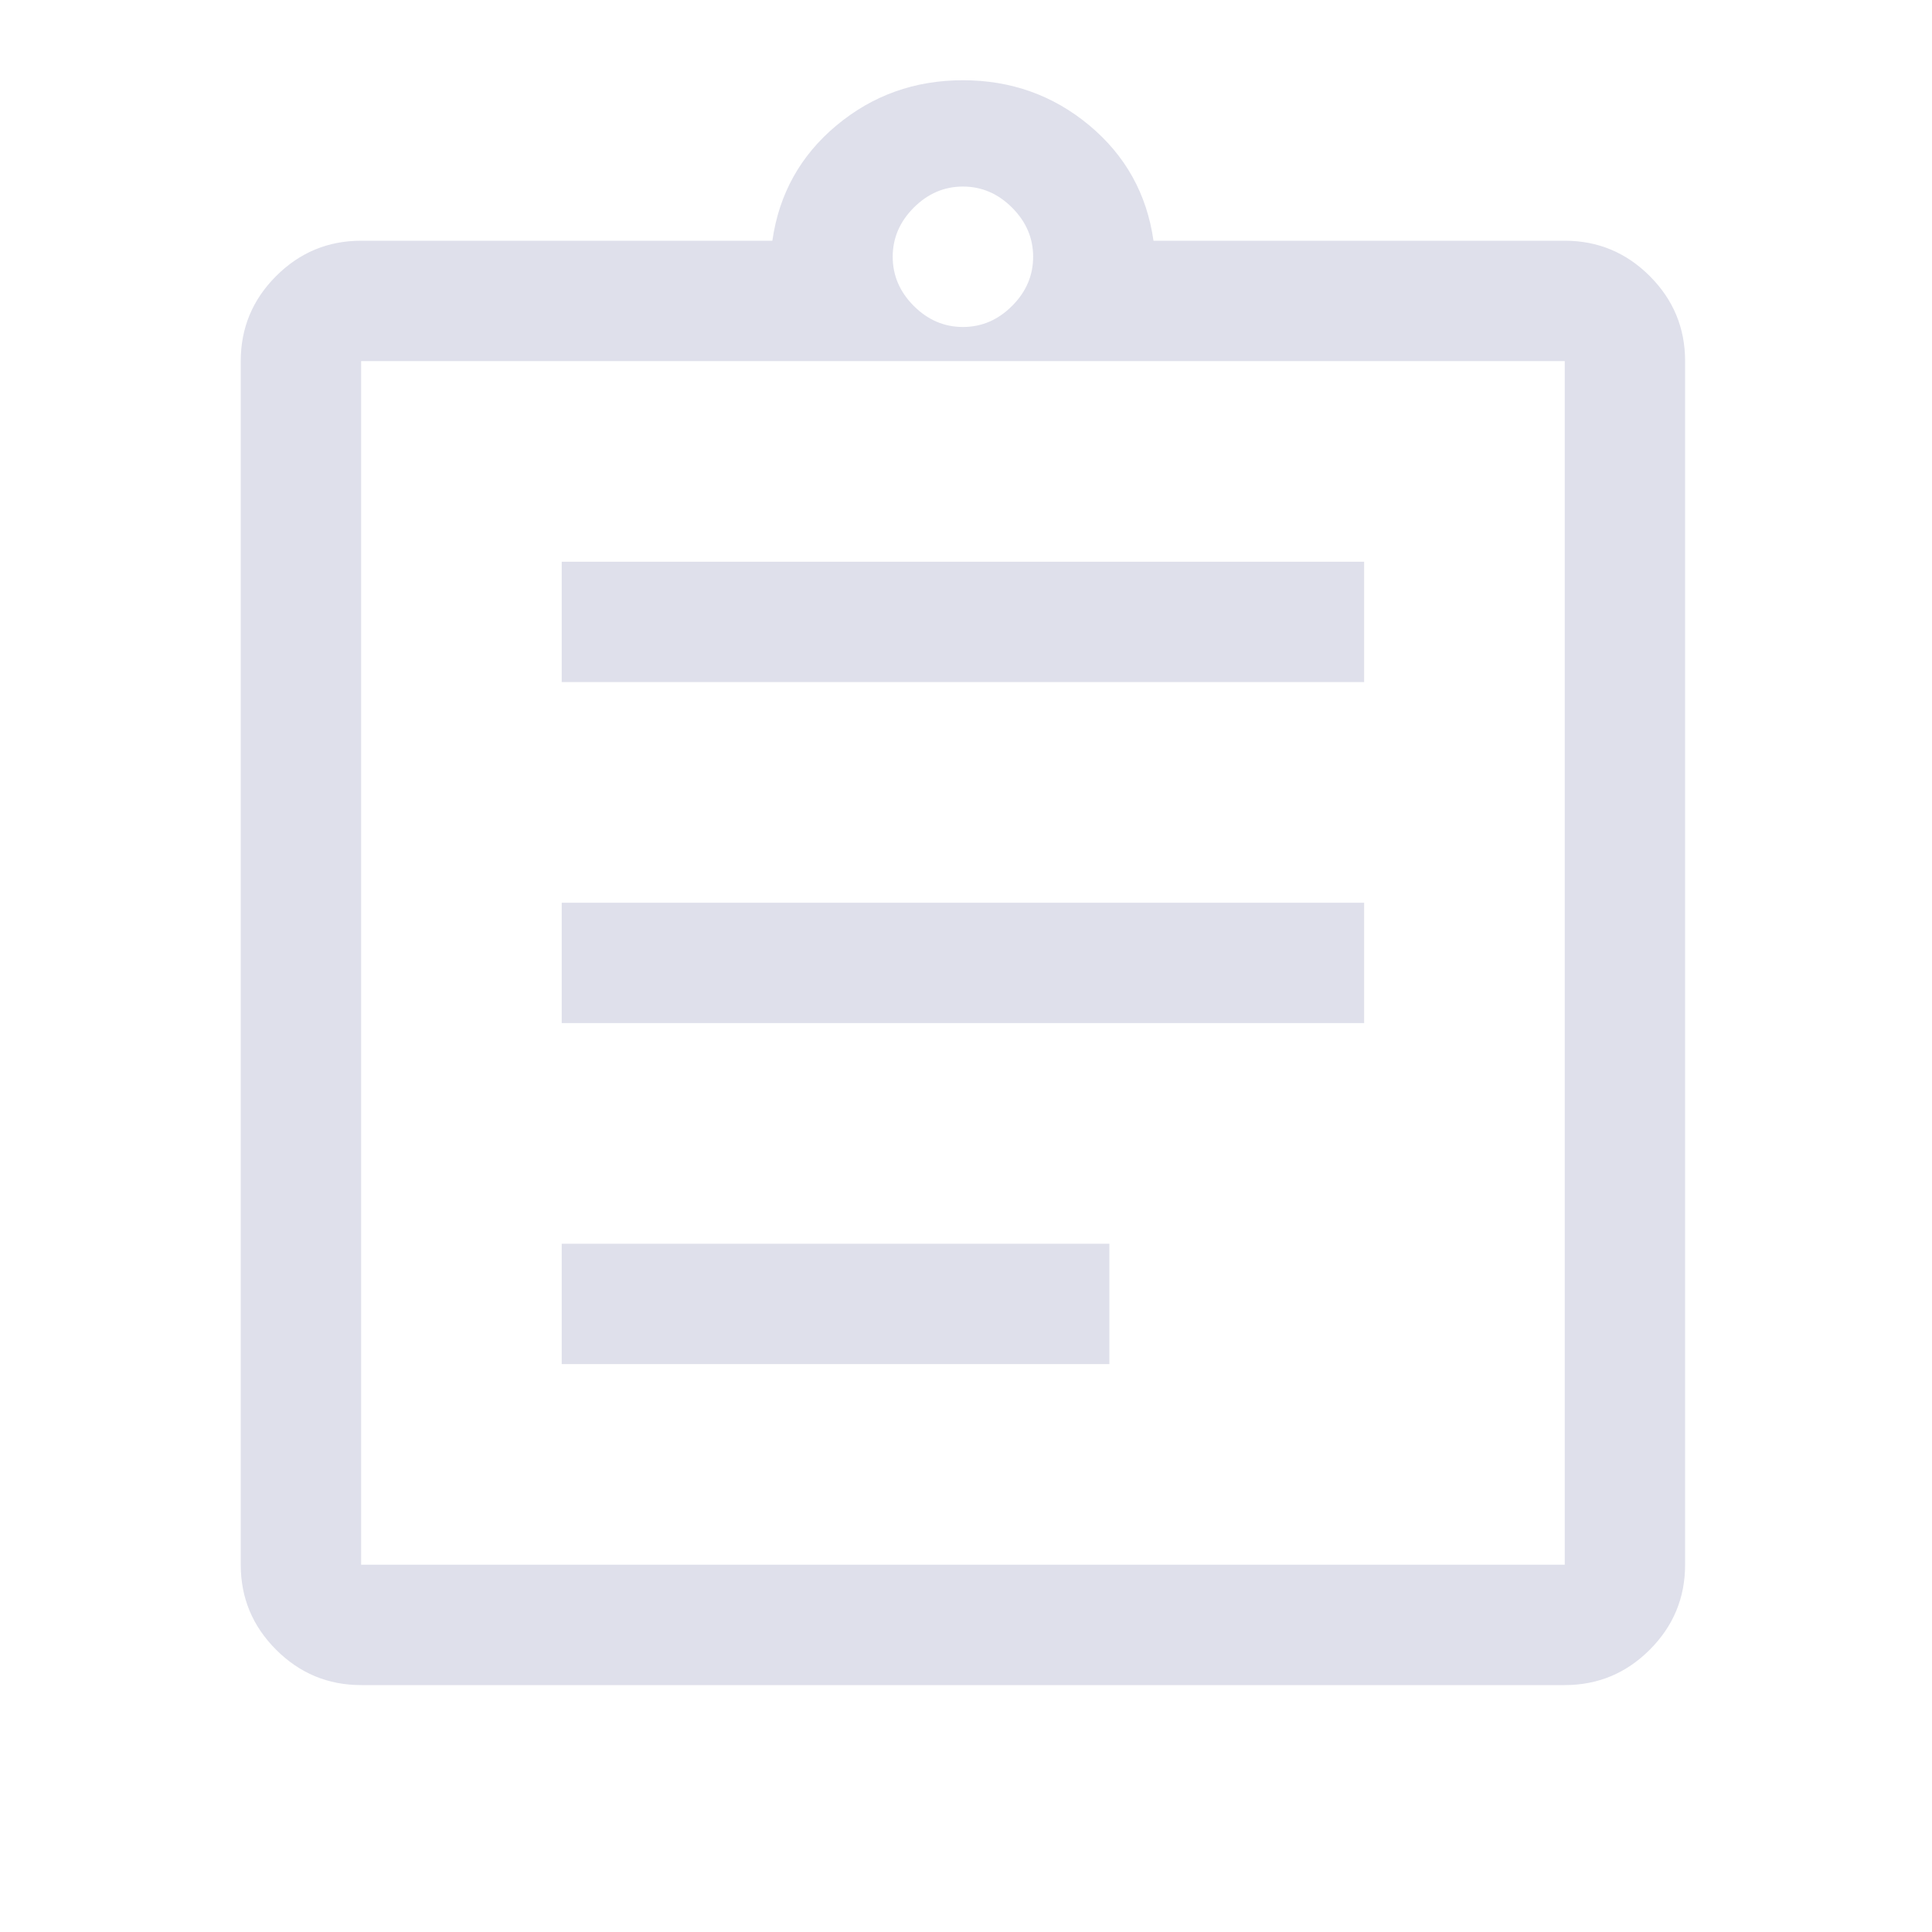 <svg width="125" height="125" viewBox="0 0 125 125" fill="none" xmlns="http://www.w3.org/2000/svg">
<g id="assignment_FILL0_wght400_GRAD0_opsz48 2">
<path id="Vector" d="M23.364 109.025C21.222 109.025 19.389 108.262 17.864 106.737C16.339 105.212 15.576 103.379 15.576 101.237V23.362C15.576 21.221 16.339 19.387 17.864 17.862C19.389 16.337 21.222 15.575 23.364 15.575H49.971C50.404 12.546 51.788 10.059 54.124 8.112C56.461 6.165 59.186 5.192 62.301 5.192C65.416 5.192 68.142 6.165 70.478 8.112C72.814 10.059 74.199 12.546 74.631 15.575H101.239C103.38 15.575 105.214 16.337 106.739 17.862C108.264 19.387 109.026 21.221 109.026 23.362V101.237C109.026 103.379 108.264 105.212 106.739 106.737C105.214 108.262 103.38 109.025 101.239 109.025H23.364ZM23.364 101.237H101.239V23.362H23.364V101.237ZM36.343 88.258H71.776V80.471H36.343V88.258ZM36.343 66.194H88.26V58.406H36.343V66.194ZM36.343 44.129H88.26V36.342H36.343V44.129ZM62.301 21.156C63.513 21.156 64.573 20.702 65.481 19.793C66.39 18.884 66.844 17.825 66.844 16.613C66.844 15.402 66.39 14.342 65.481 13.433C64.573 12.525 63.513 12.07 62.301 12.07C61.09 12.07 60.03 12.525 59.121 13.433C58.213 14.342 57.758 15.402 57.758 16.613C57.758 17.825 58.213 18.884 59.121 19.793C60.03 20.702 61.09 21.156 62.301 21.156Z" fill="#DFE0EB"/>
</g>
</svg>
